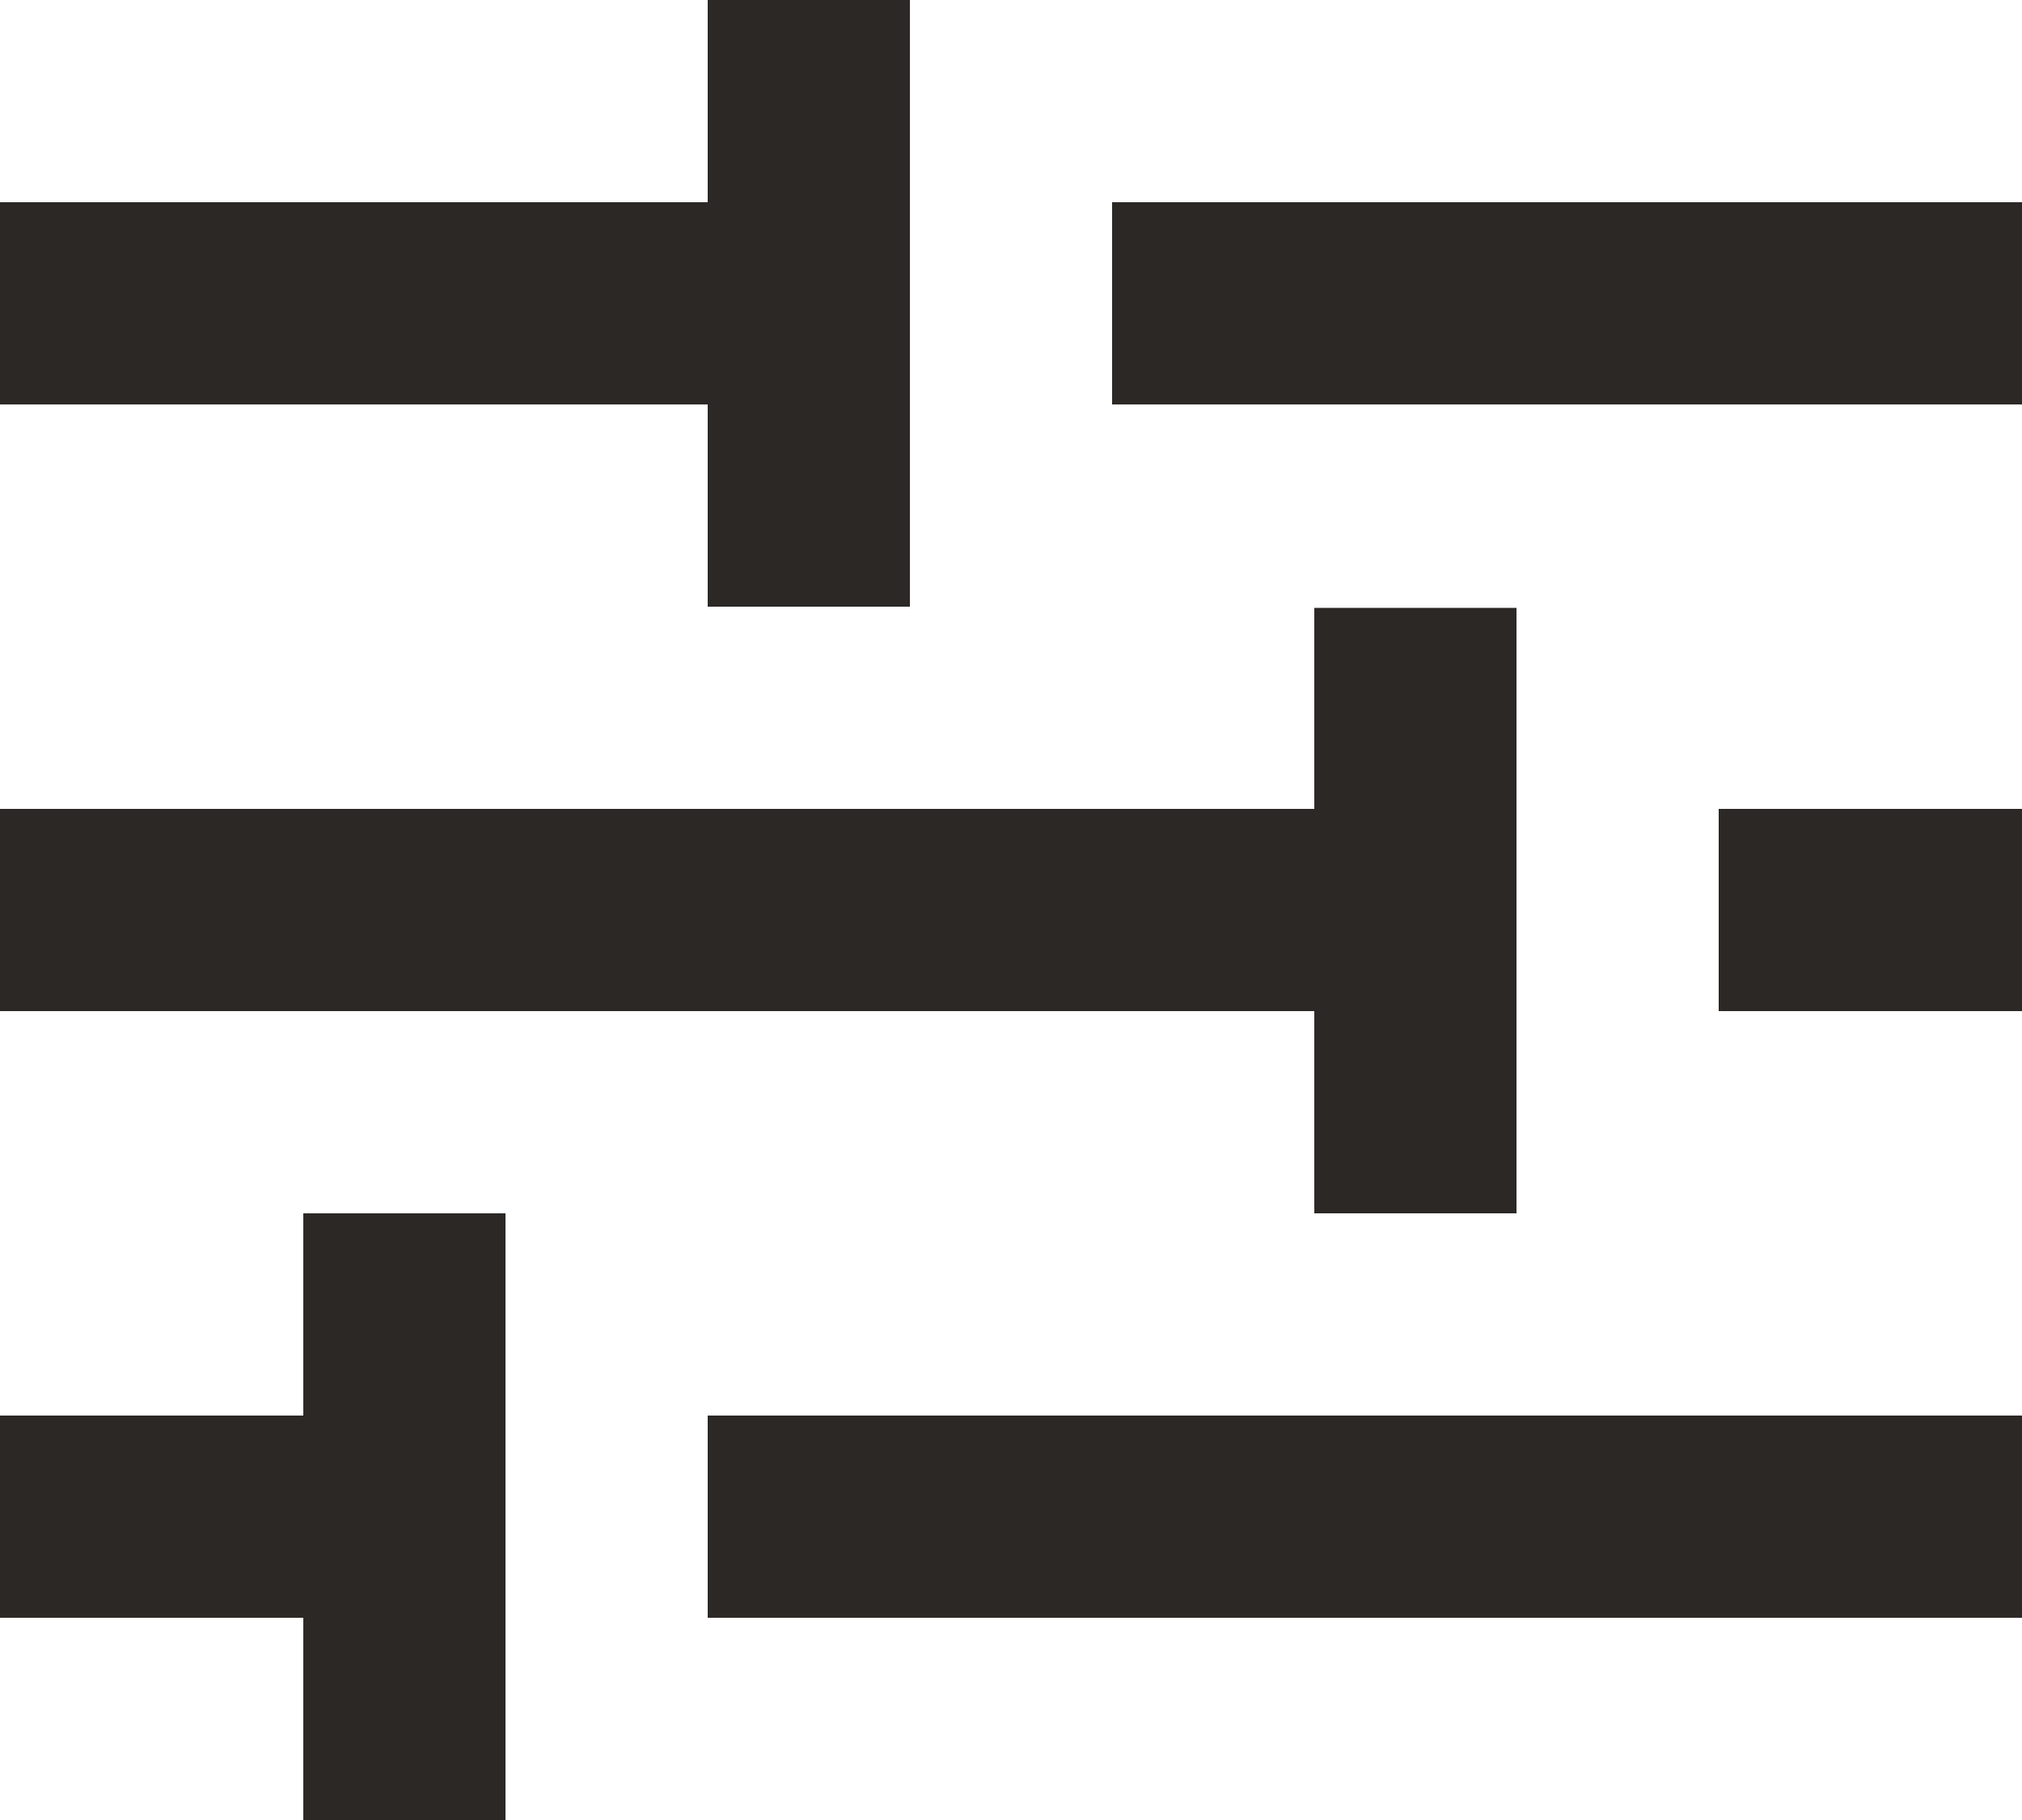<svg width="20" height="18" viewBox="0 0 20 18" fill="none" xmlns="http://www.w3.org/2000/svg">
<path d="M11 2H20V4H11V2ZM0 4H7V6H9V0H7V2H0V4ZM7 14H20V16H7V14ZM17 8H20V10H17V8ZM15 12V6.012H13V8H0V10H13V12H15ZM5 18V12H3V14H0V16H3V18H5Z" fill="#2B2826"/>
</svg>
